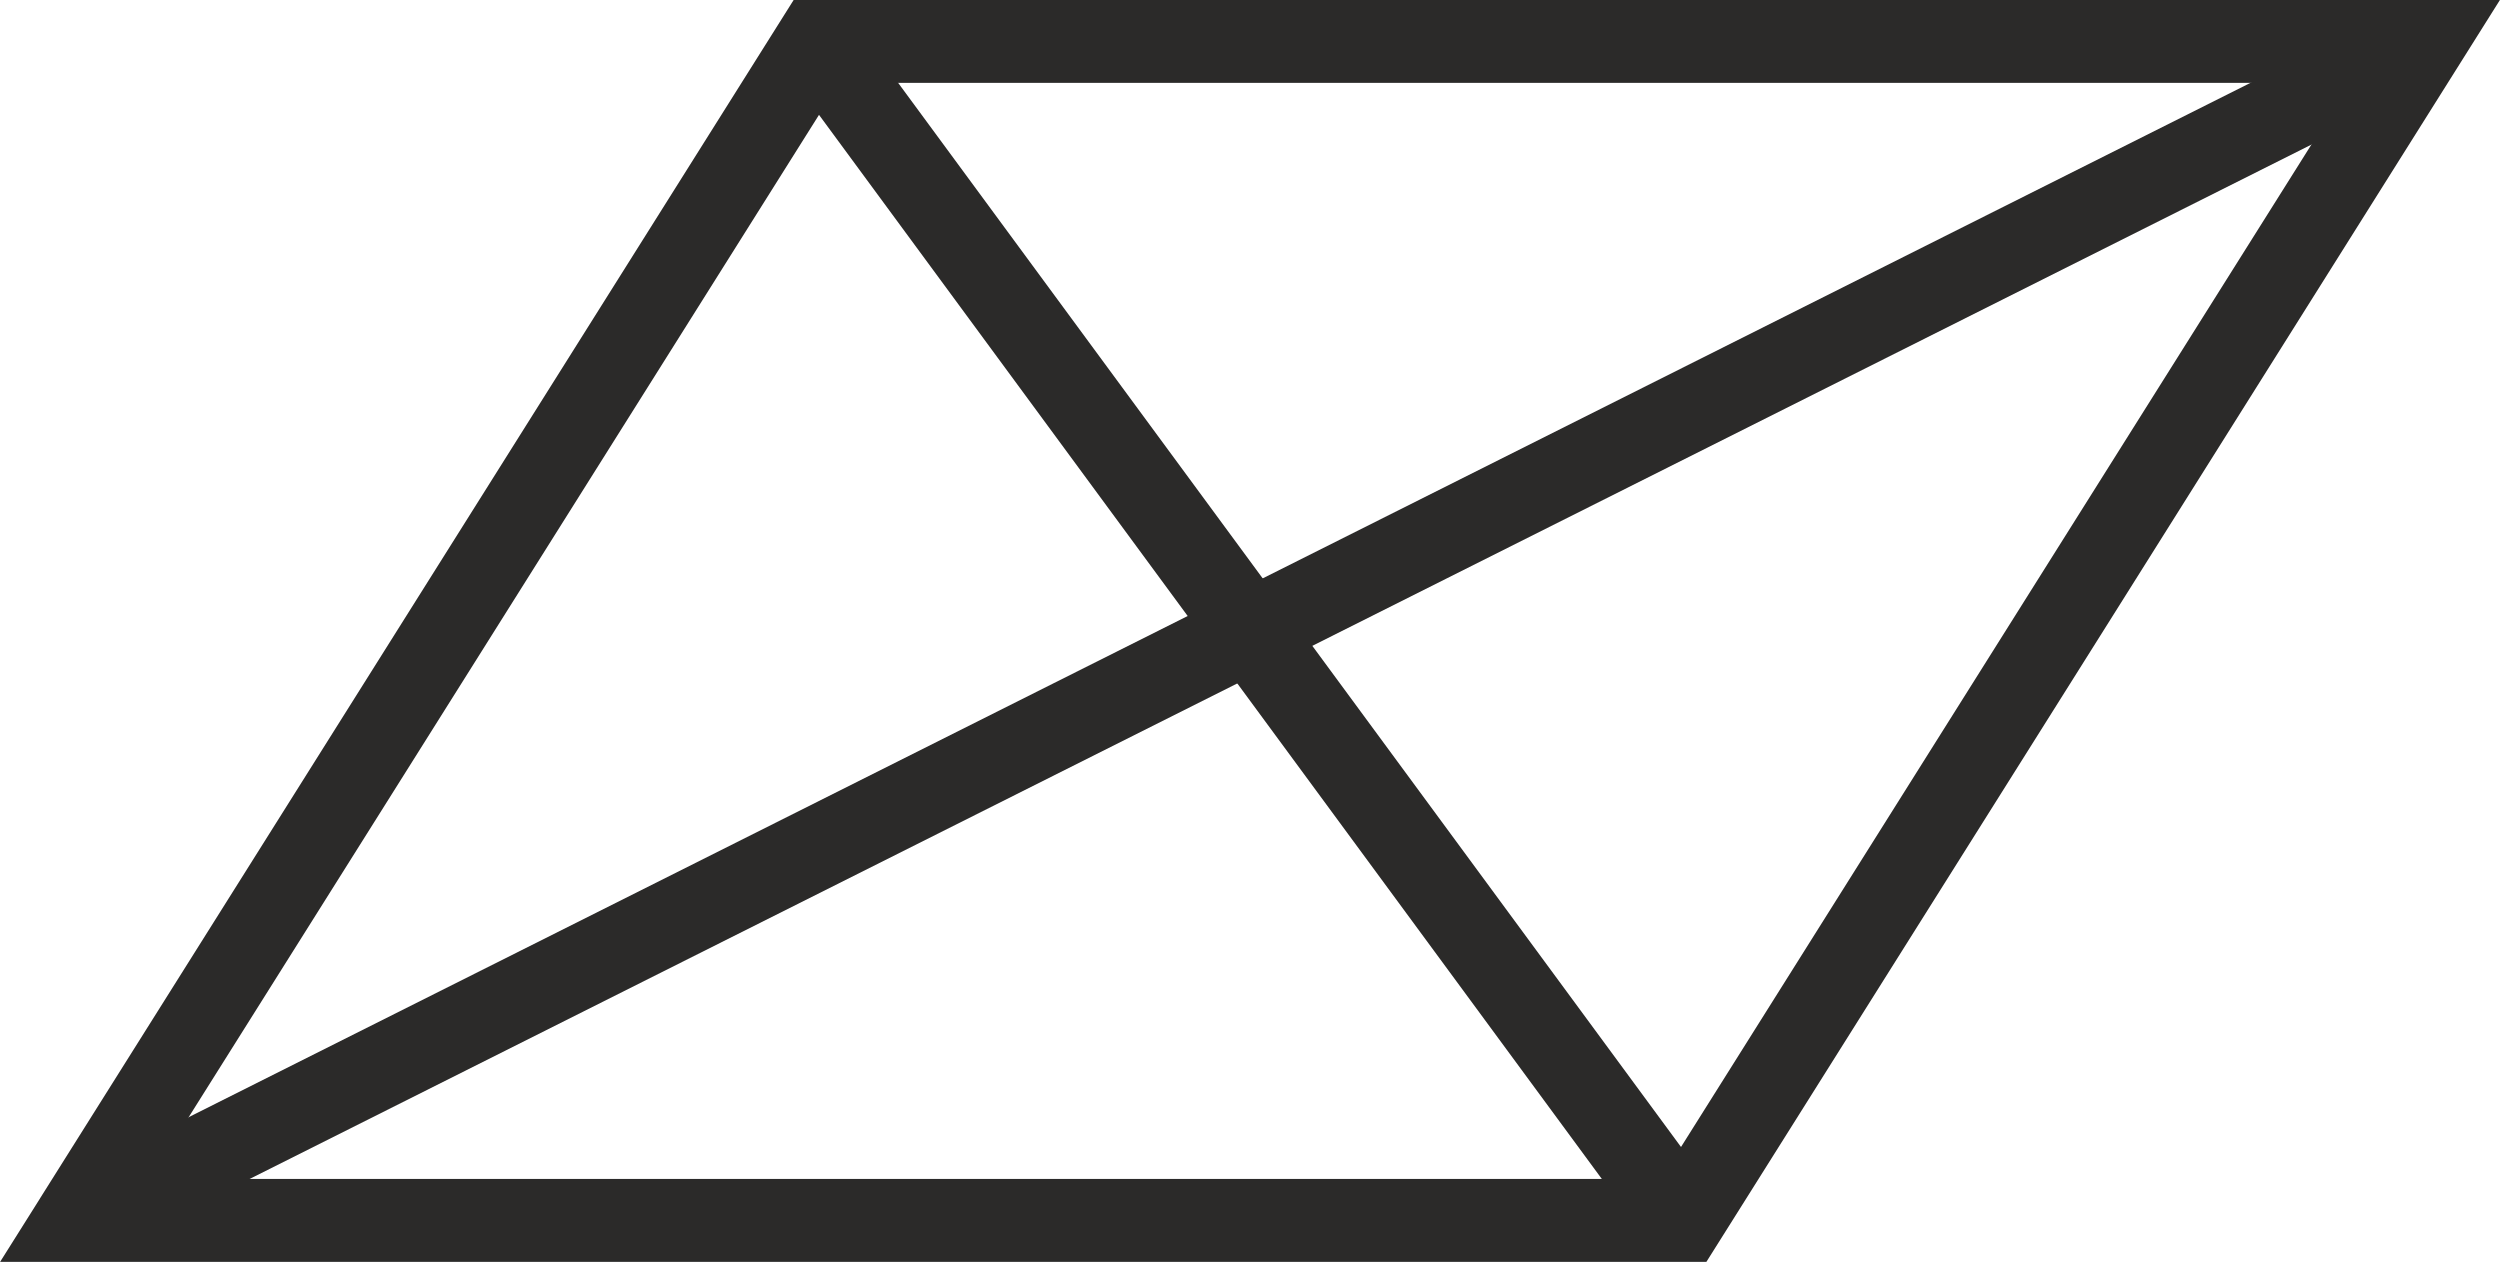 <?xml version="1.0" encoding="UTF-8"?> <svg xmlns="http://www.w3.org/2000/svg" xmlns:xlink="http://www.w3.org/1999/xlink" xmlns:xodm="http://www.corel.com/coreldraw/odm/2003" xml:space="preserve" width="15.081mm" height="7.612mm" version="1.1" style="shape-rendering:geometricPrecision; text-rendering:geometricPrecision; image-rendering:optimizeQuality; fill-rule:evenodd; clip-rule:evenodd" viewBox="0 0 661.76 334.04"> <defs> <style type="text/css"> .fil0 {fill:#2B2A29;fill-rule:nonzero} </style> </defs> <g id="Слой_x0020_1">  <path class="fil0" d="M10.57 317.24l199.5 -317.24 451.69 0c-70.02,111.35 -139.98,222.73 -210.06,334.04l-451.69 0 10.57 -16.8zm211.54 -295.3l-182.47 290.15 400.02 0 182.47 -290.15 -400.02 0z"></path> <polygon class="fil0" points="224.91,4.5 334.24,153.11 637.06,1.2 646.82,20.74 327.52,180.93 207.25,17.44 "></polygon> <polygon class="fil0" points="14.94,313.29 334.24,153.11 454.51,316.59 436.85,329.54 327.52,180.92 24.71,332.84 "></polygon> </g> </svg> 